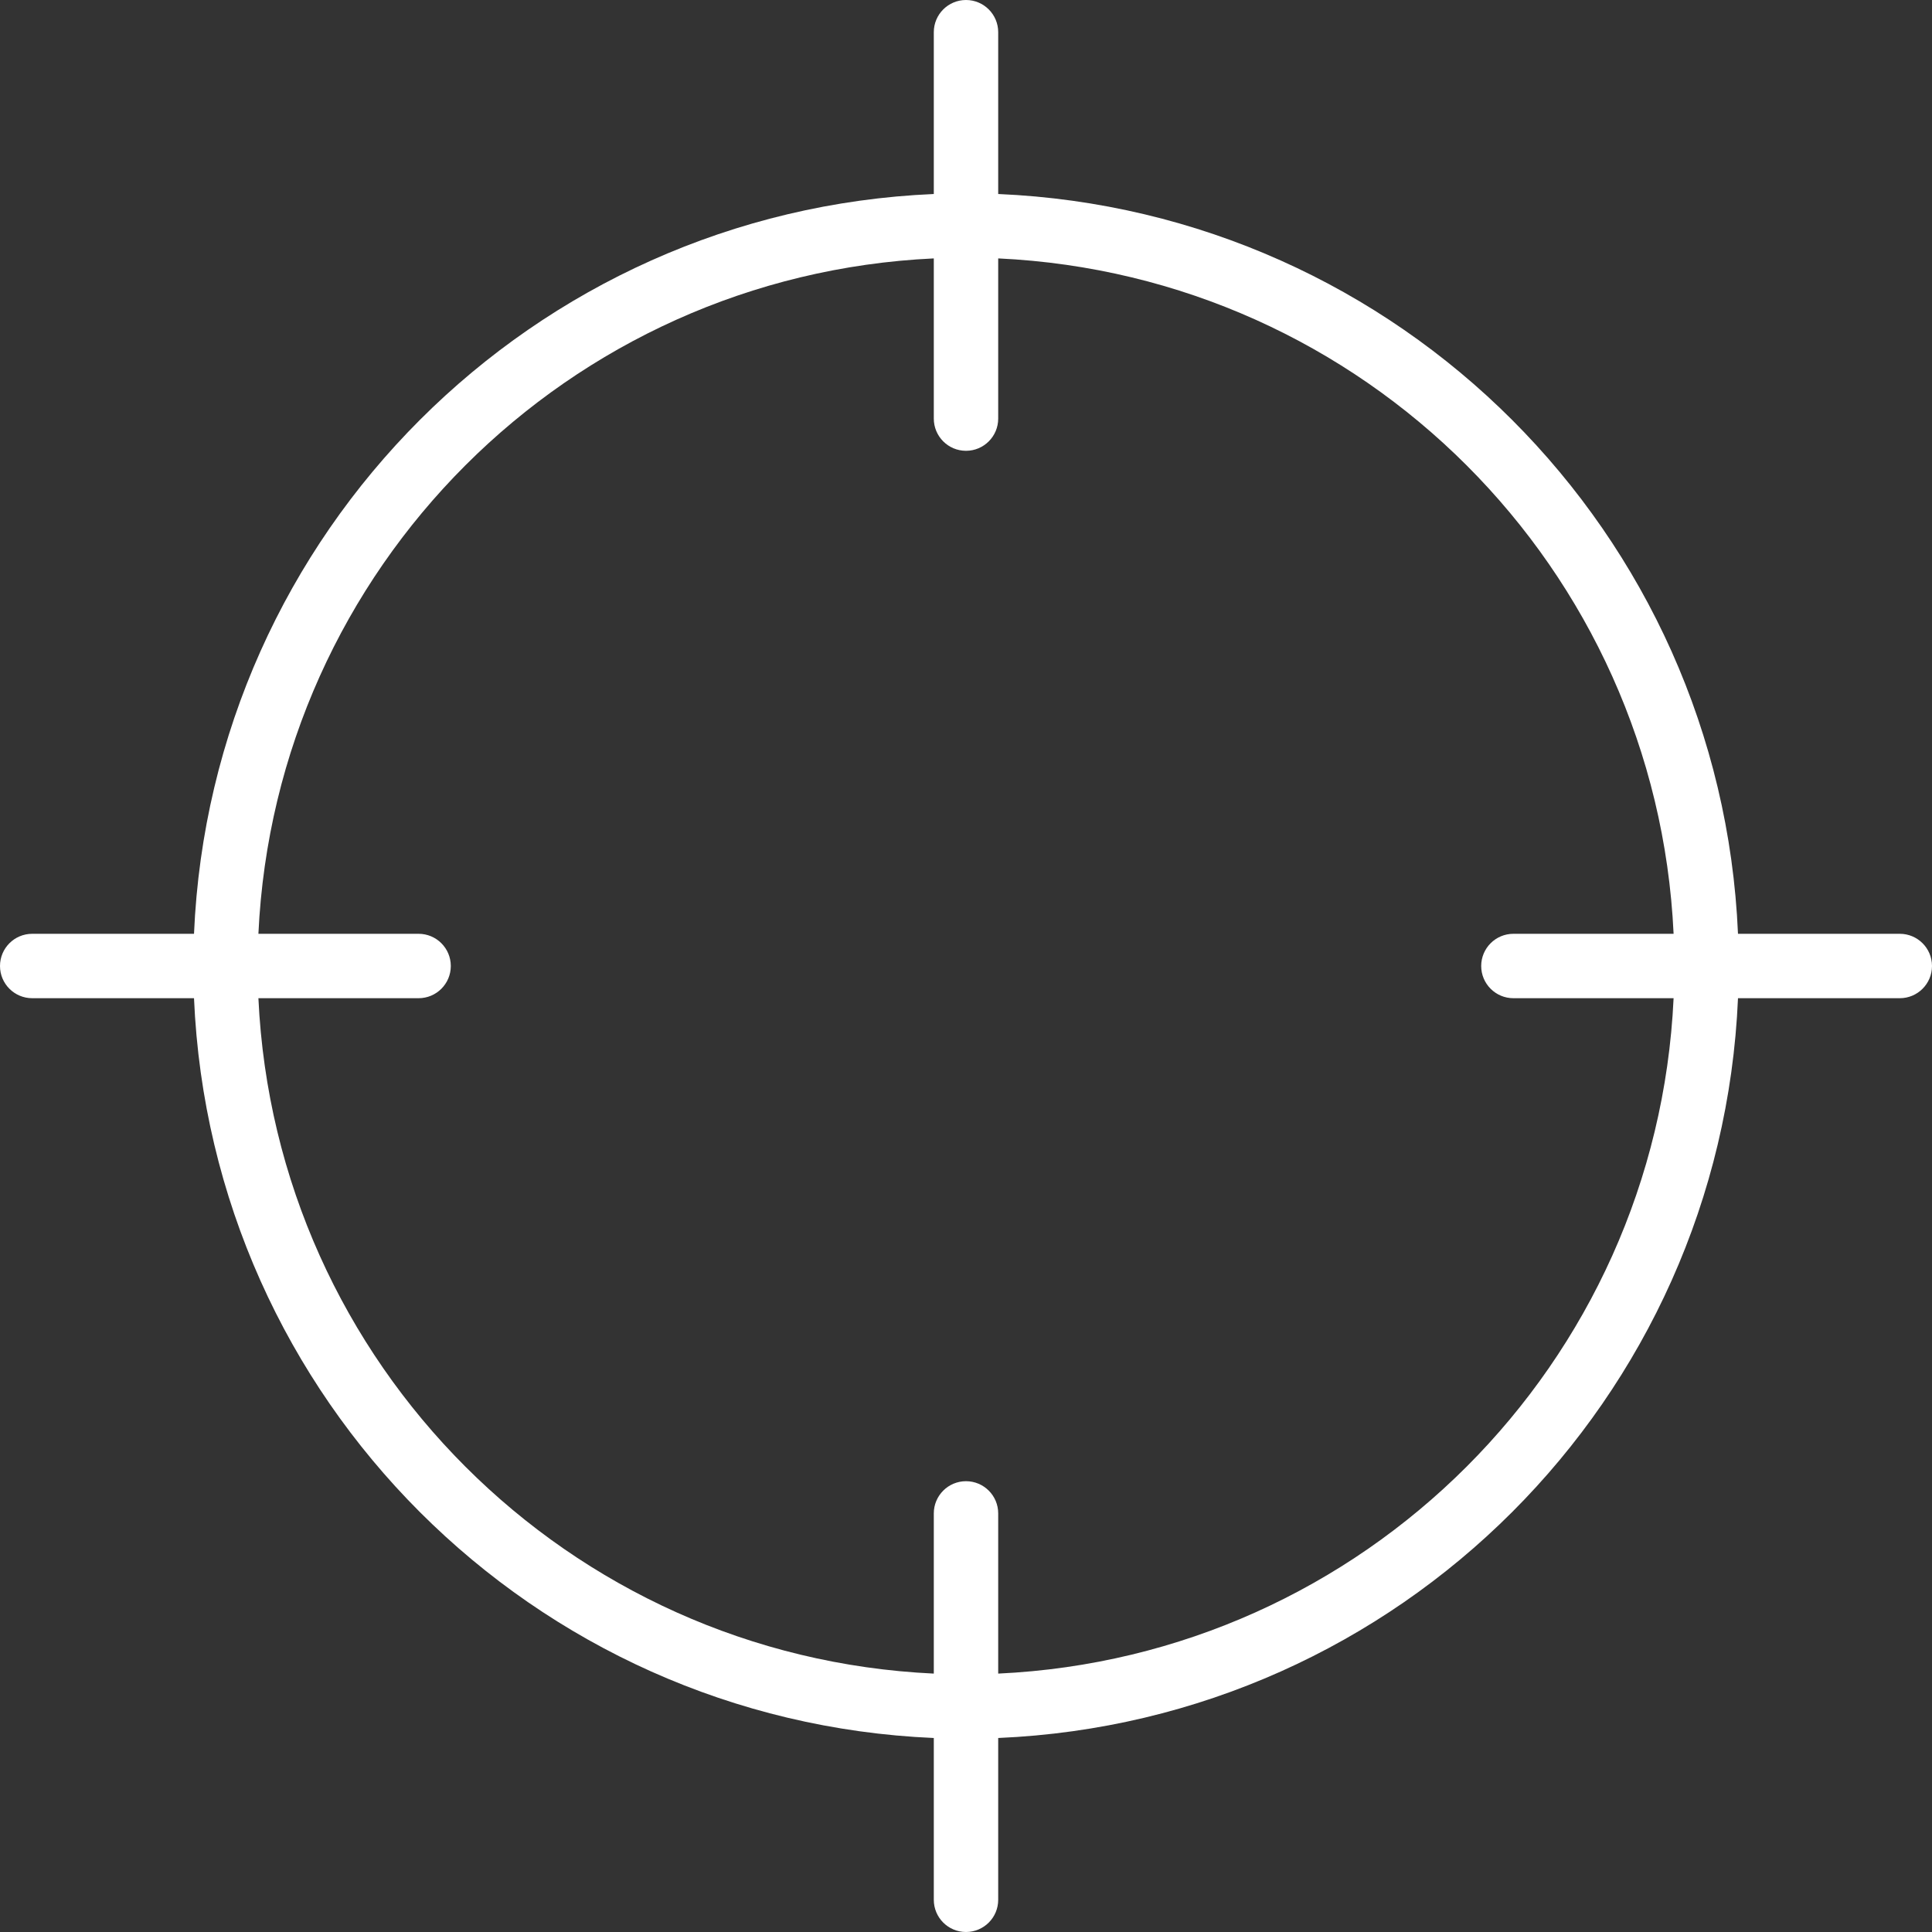 <?xml version="1.0" encoding="iso-8859-1"?>
<!-- Generator: Adobe Illustrator 19.0.0, SVG Export Plug-In . SVG Version: 6.00 Build 0)  -->
<svg xmlns="http://www.w3.org/2000/svg" xmlns:xlink="http://www.w3.org/1999/xlink" version="1.1" id="Capa_1" x="0px" y="0px" viewBox="0 0 480 480" style="enable-background:new 0 0 480 480;" xml:space="preserve" width="512px" height="512px">
<rect x="0" y="0" width="480" height="480" fill="#333333" stroke="none"/>
<g>
	<g>
		<path d="M472,232h-40.2C427.523,132.315,347.685,52.477,248,48.2V8c0-4.418-3.582-8-8-8s-8,3.582-8,8v40.2    C132.315,52.477,52.477,132.315,48.2,232H8c-4.418,0-8,3.582-8,8s3.582,8,8,8h40.2c4.277,99.685,84.115,179.523,183.8,183.8V472    c0,4.418,3.582,8,8,8s8-3.582,8-8v-40.2c99.685-4.277,179.523-84.115,183.8-183.8H472c4.418,0,8-3.582,8-8S476.418,232,472,232z     M376,248h39.8c-4.241,90.859-76.941,163.559-167.8,167.8V376c0-4.418-3.582-8-8-8s-8,3.582-8,8v39.8    C141.141,411.559,68.441,338.859,64.2,248H104c4.418,0,8-3.582,8-8s-3.582-8-8-8H64.2C68.441,141.141,141.141,68.441,232,64.2V104    c0,4.418,3.582,8,8,8s8-3.582,8-8V64.2c90.859,4.241,163.559,76.941,167.8,167.8H376c-4.418,0-8,3.582-8,8S371.582,248,376,248z" fill="#FFFFFF"/>
	</g>
</g>
<g>
</g>
<g>
</g>
<g>
</g>
<g>
</g>
<g>
</g>
<g>
</g>
<g>
</g>
<g>
</g>
<g>
</g>
<g>
</g>
<g>
</g>
<g>
</g>
<g>
</g>
<g>
</g>
<g>
</g>
</svg>
